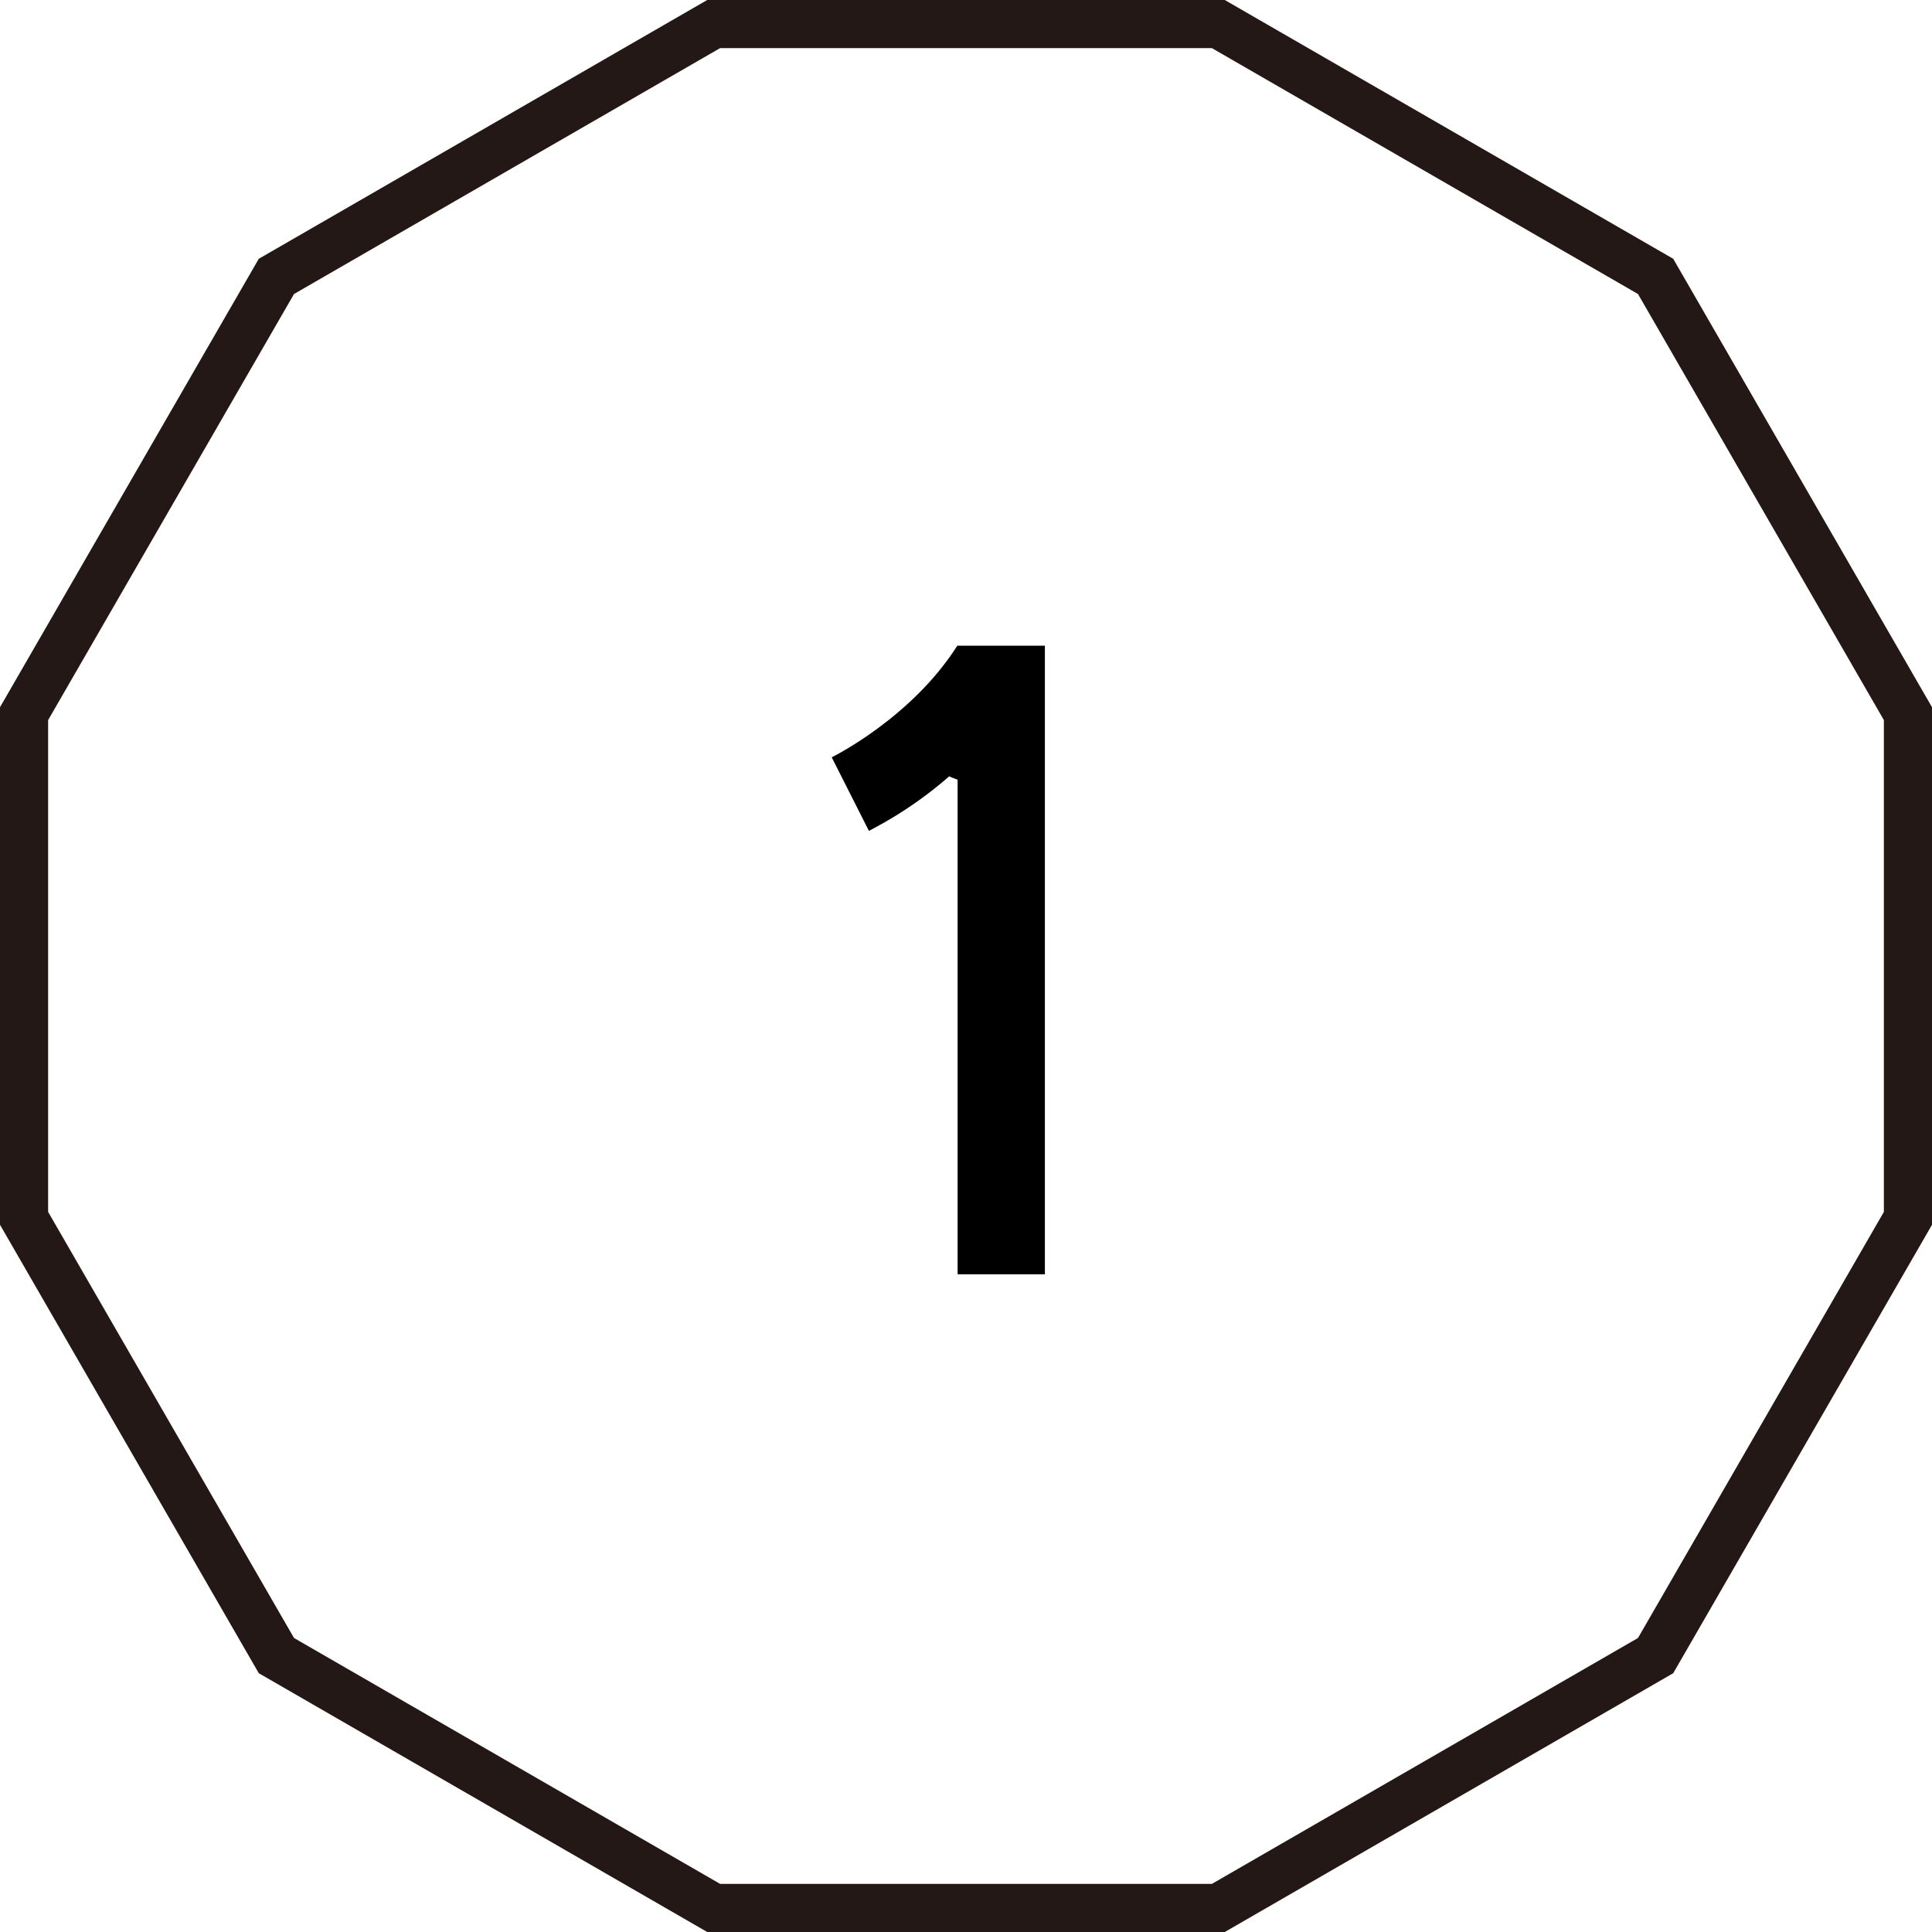 <svg viewBox="0 0 69.06 69.06" xmlns="http://www.w3.org/2000/svg"><path d="m37.36 45.55h-3.13v-17.68c-.15-.06-.18-.06-.3-.12-1.45 1.27-2.78 1.89-2.87 1.95l-1.33-2.63.35.77-.35-.77s2.84-1.39 4.49-3.99h3.13v22.47z"/><path d="m43.55.86h-18.04l-15.63 9.02-9.02 15.63v18.04l9.02 15.63 15.63 9.02h18.04l15.63-9.02 9.02-15.63v-18.04l-9.02-15.63z" fill="none" stroke="#231815" stroke-miterlimit="10" stroke-width="1.72"/></svg>